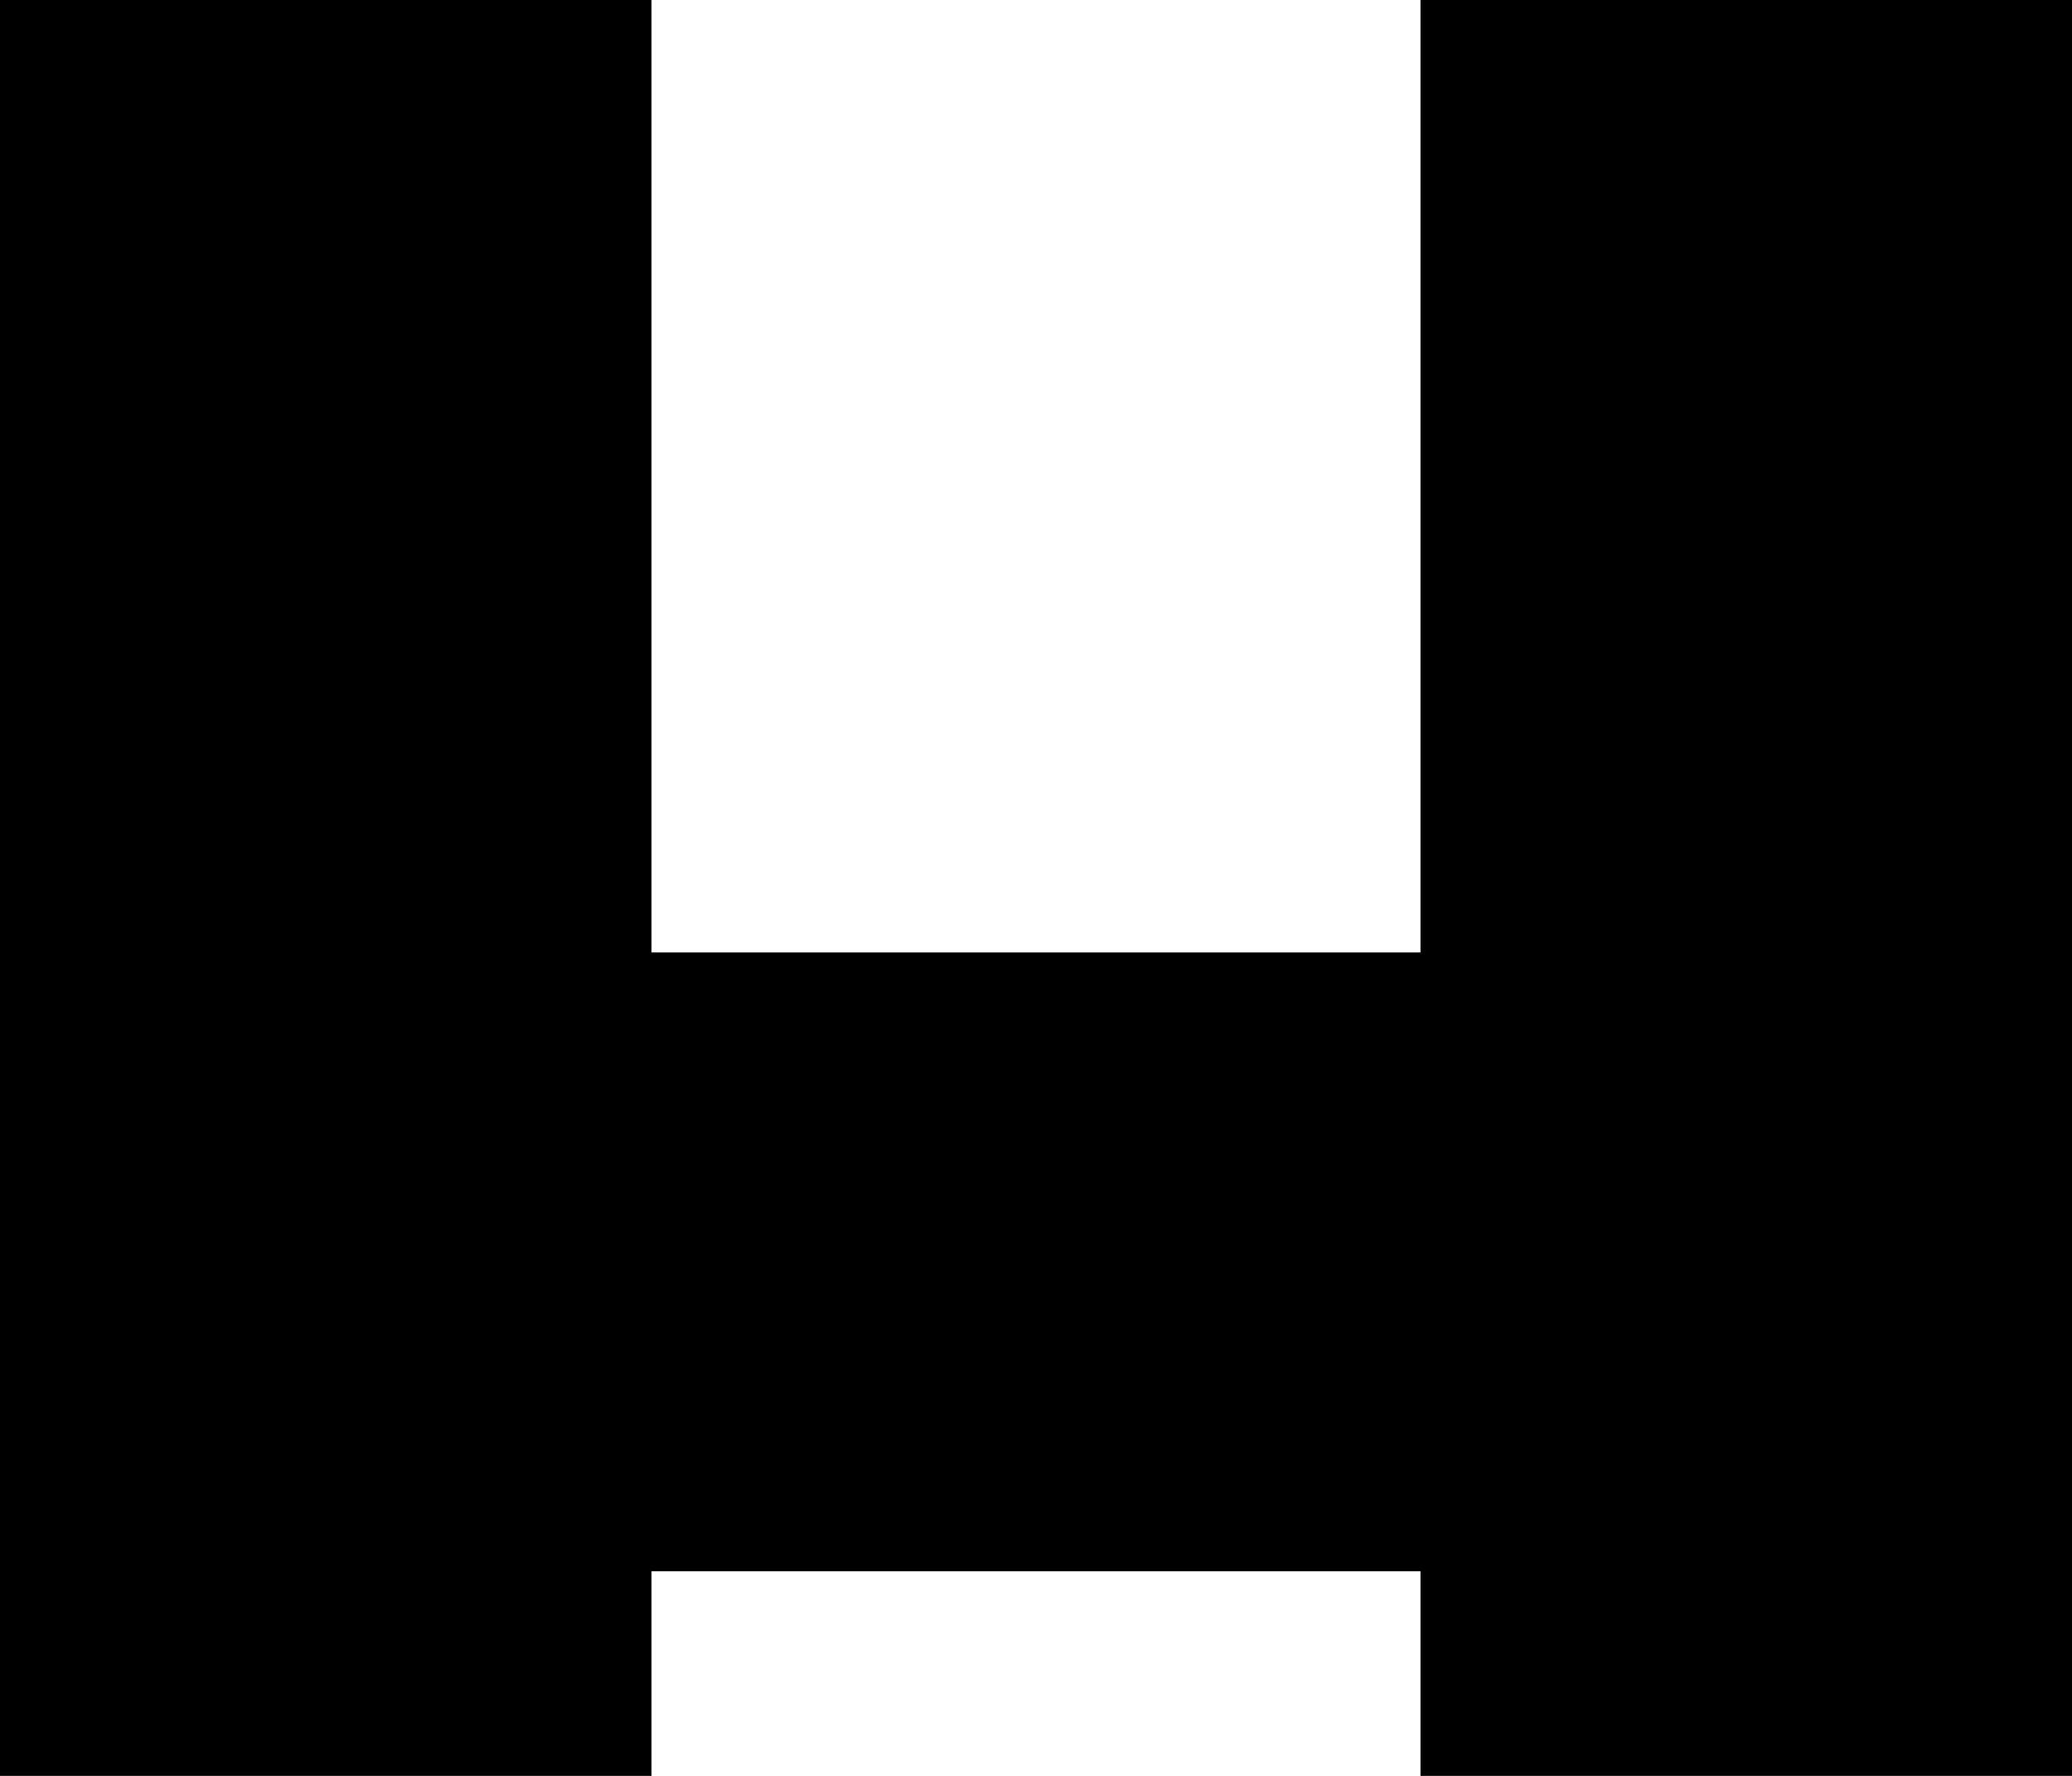 <svg width="21" height="18" viewBox="0 0 21 18" fill="none" xmlns="http://www.w3.org/2000/svg">
<path fill-rule="evenodd" clip-rule="evenodd" d="M21 18V0C18.799 0 16.598 0 14.397 0V9.654H6.603V0C4.402 0 2.165 0 0 0V18H6.603V15.926H14.397V18H21Z" fill="black"/>
</svg>
